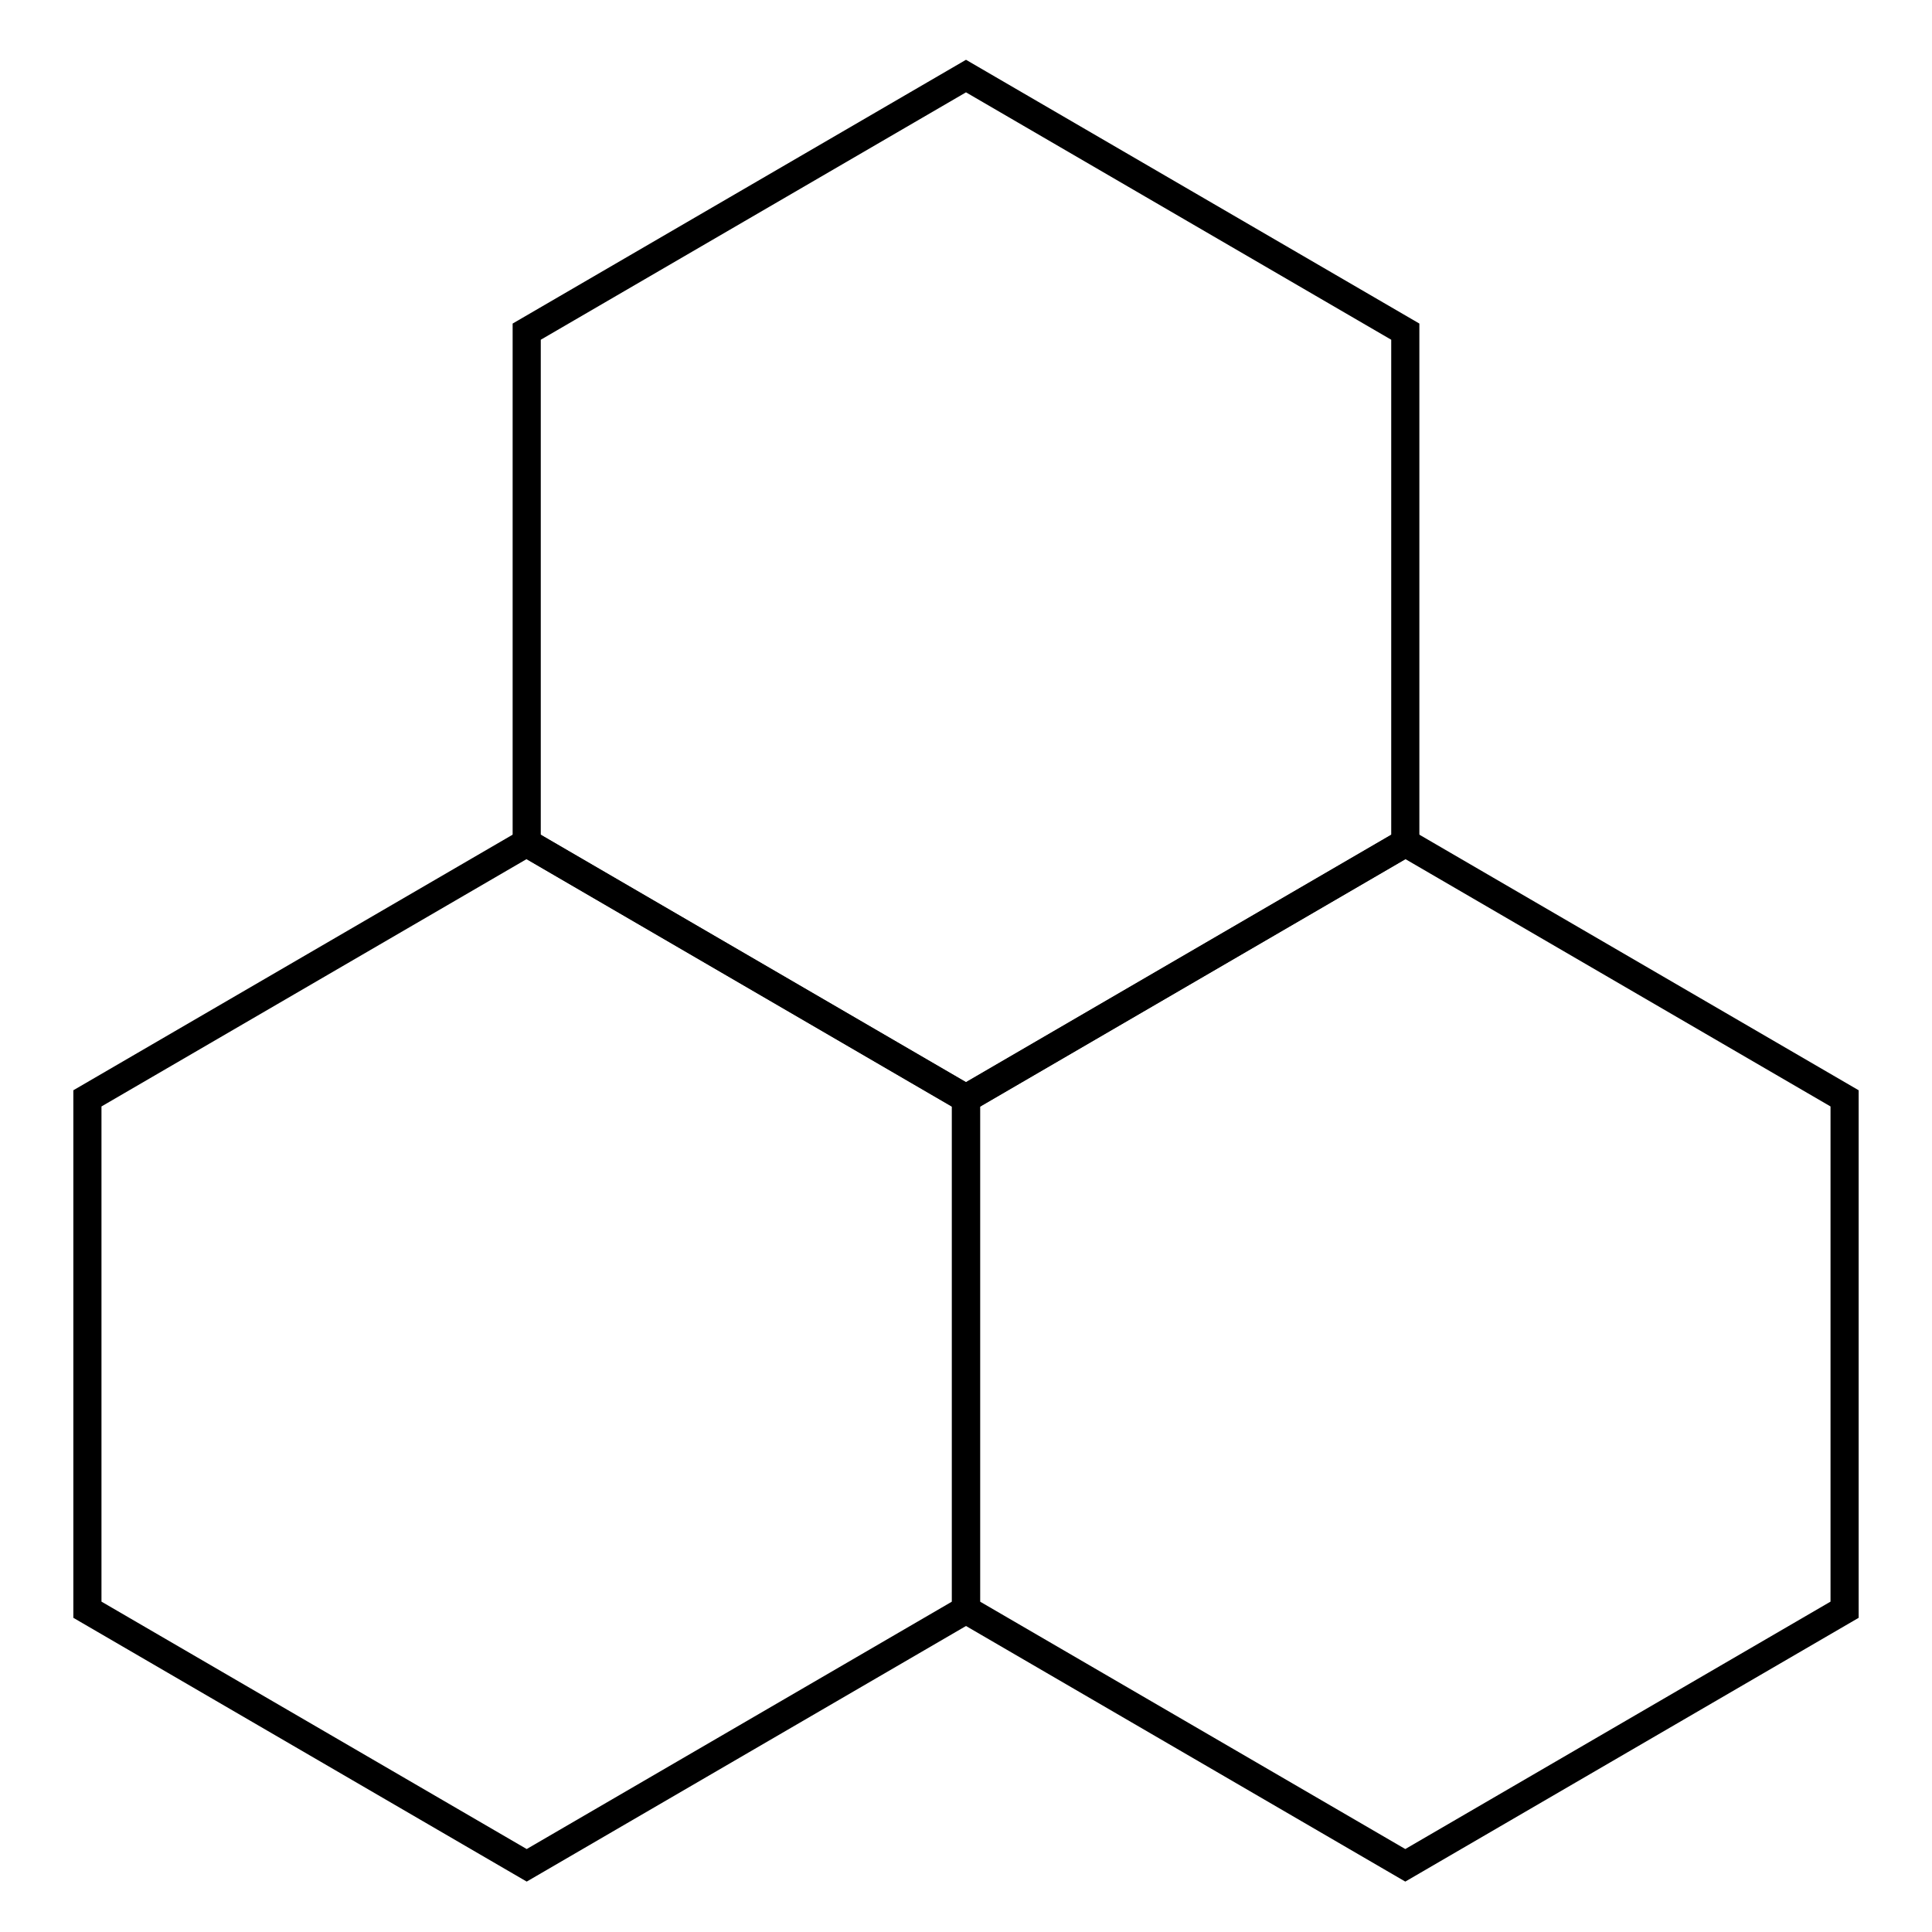 <svg xmlns="http://www.w3.org/2000/svg" xmlns:xlink="http://www.w3.org/1999/xlink" width="200" viewBox="86 84 203 206" height="200" preserveAspectRatio="xMidYMid meet" version="1.0"><defs><clipPath id="79b5bd6fef"><path d="M 139.16 90.375 L 235.84 90.375 L 235.84 202.875 L 139.16 202.875 Z M 139.16 90.375 " clip-rule="nonzero"/></clipPath><clipPath id="e94028739d"><path d="M 187.5 90.375 L 235.84 118.5 L 235.84 174.75 L 187.5 202.875 L 139.16 174.75 L 139.16 118.5 Z M 187.5 90.375 " clip-rule="nonzero"/></clipPath><clipPath id="1b65d1fd85"><path d="M 92.32 172.125 L 189 172.125 L 189 284.625 L 92.32 284.625 Z M 92.32 172.125 " clip-rule="nonzero"/></clipPath><clipPath id="4db5561f10"><path d="M 140.66 172.125 L 189 200.25 L 189 256.5 L 140.66 284.625 L 92.32 256.5 L 92.32 200.25 Z M 140.66 172.125 " clip-rule="nonzero"/></clipPath><clipPath id="95fc0731a1"><path d="M 186 172.125 L 282.68 172.125 L 282.68 284.625 L 186 284.625 Z M 186 172.125 " clip-rule="nonzero"/></clipPath><clipPath id="ad13578f96"><path d="M 234.34 172.125 L 282.68 200.25 L 282.68 256.5 L 234.34 284.625 L 186 256.5 L 186 200.25 Z M 234.34 172.125 " clip-rule="nonzero"/></clipPath></defs><g clip-path="url(#79b5bd6fef)"><g clip-path="url(#e94028739d)"><path stroke-linecap="butt" transform="matrix(0.75, 0, 0, 0.75, 139.16, 90.375)" fill="none" stroke-linejoin="miter" d="M 64.453 0 L 128.906 37.5 L 128.906 112.5 L 64.453 150 L 0 112.5 L 0 37.5 Z M 64.453 0 " stroke="#000000" stroke-width="8" stroke-opacity="1" stroke-miterlimit="4"/></g></g><g clip-path="url(#1b65d1fd85)"><g clip-path="url(#4db5561f10)"><path stroke-linecap="butt" transform="matrix(0.75, 0, 0, 0.75, 92.32, 172.125)" fill="none" stroke-linejoin="miter" d="M 64.453 0 L 128.906 37.5 L 128.906 112.5 L 64.453 150 L 0 112.5 L 0 37.5 Z M 64.453 0 " stroke="#000000" stroke-width="8" stroke-opacity="1" stroke-miterlimit="4"/></g></g><g clip-path="url(#95fc0731a1)"><g clip-path="url(#ad13578f96)"><path stroke-linecap="butt" transform="matrix(0.75, 0, 0, 0.75, 186, 172.125)" fill="none" stroke-linejoin="miter" d="M 64.453 0 L 128.906 37.5 L 128.906 112.5 L 64.453 150 L 0 112.5 L 0 37.5 Z M 64.453 0 " stroke="#000000" stroke-width="8" stroke-opacity="1" stroke-miterlimit="4"/></g></g></svg>
